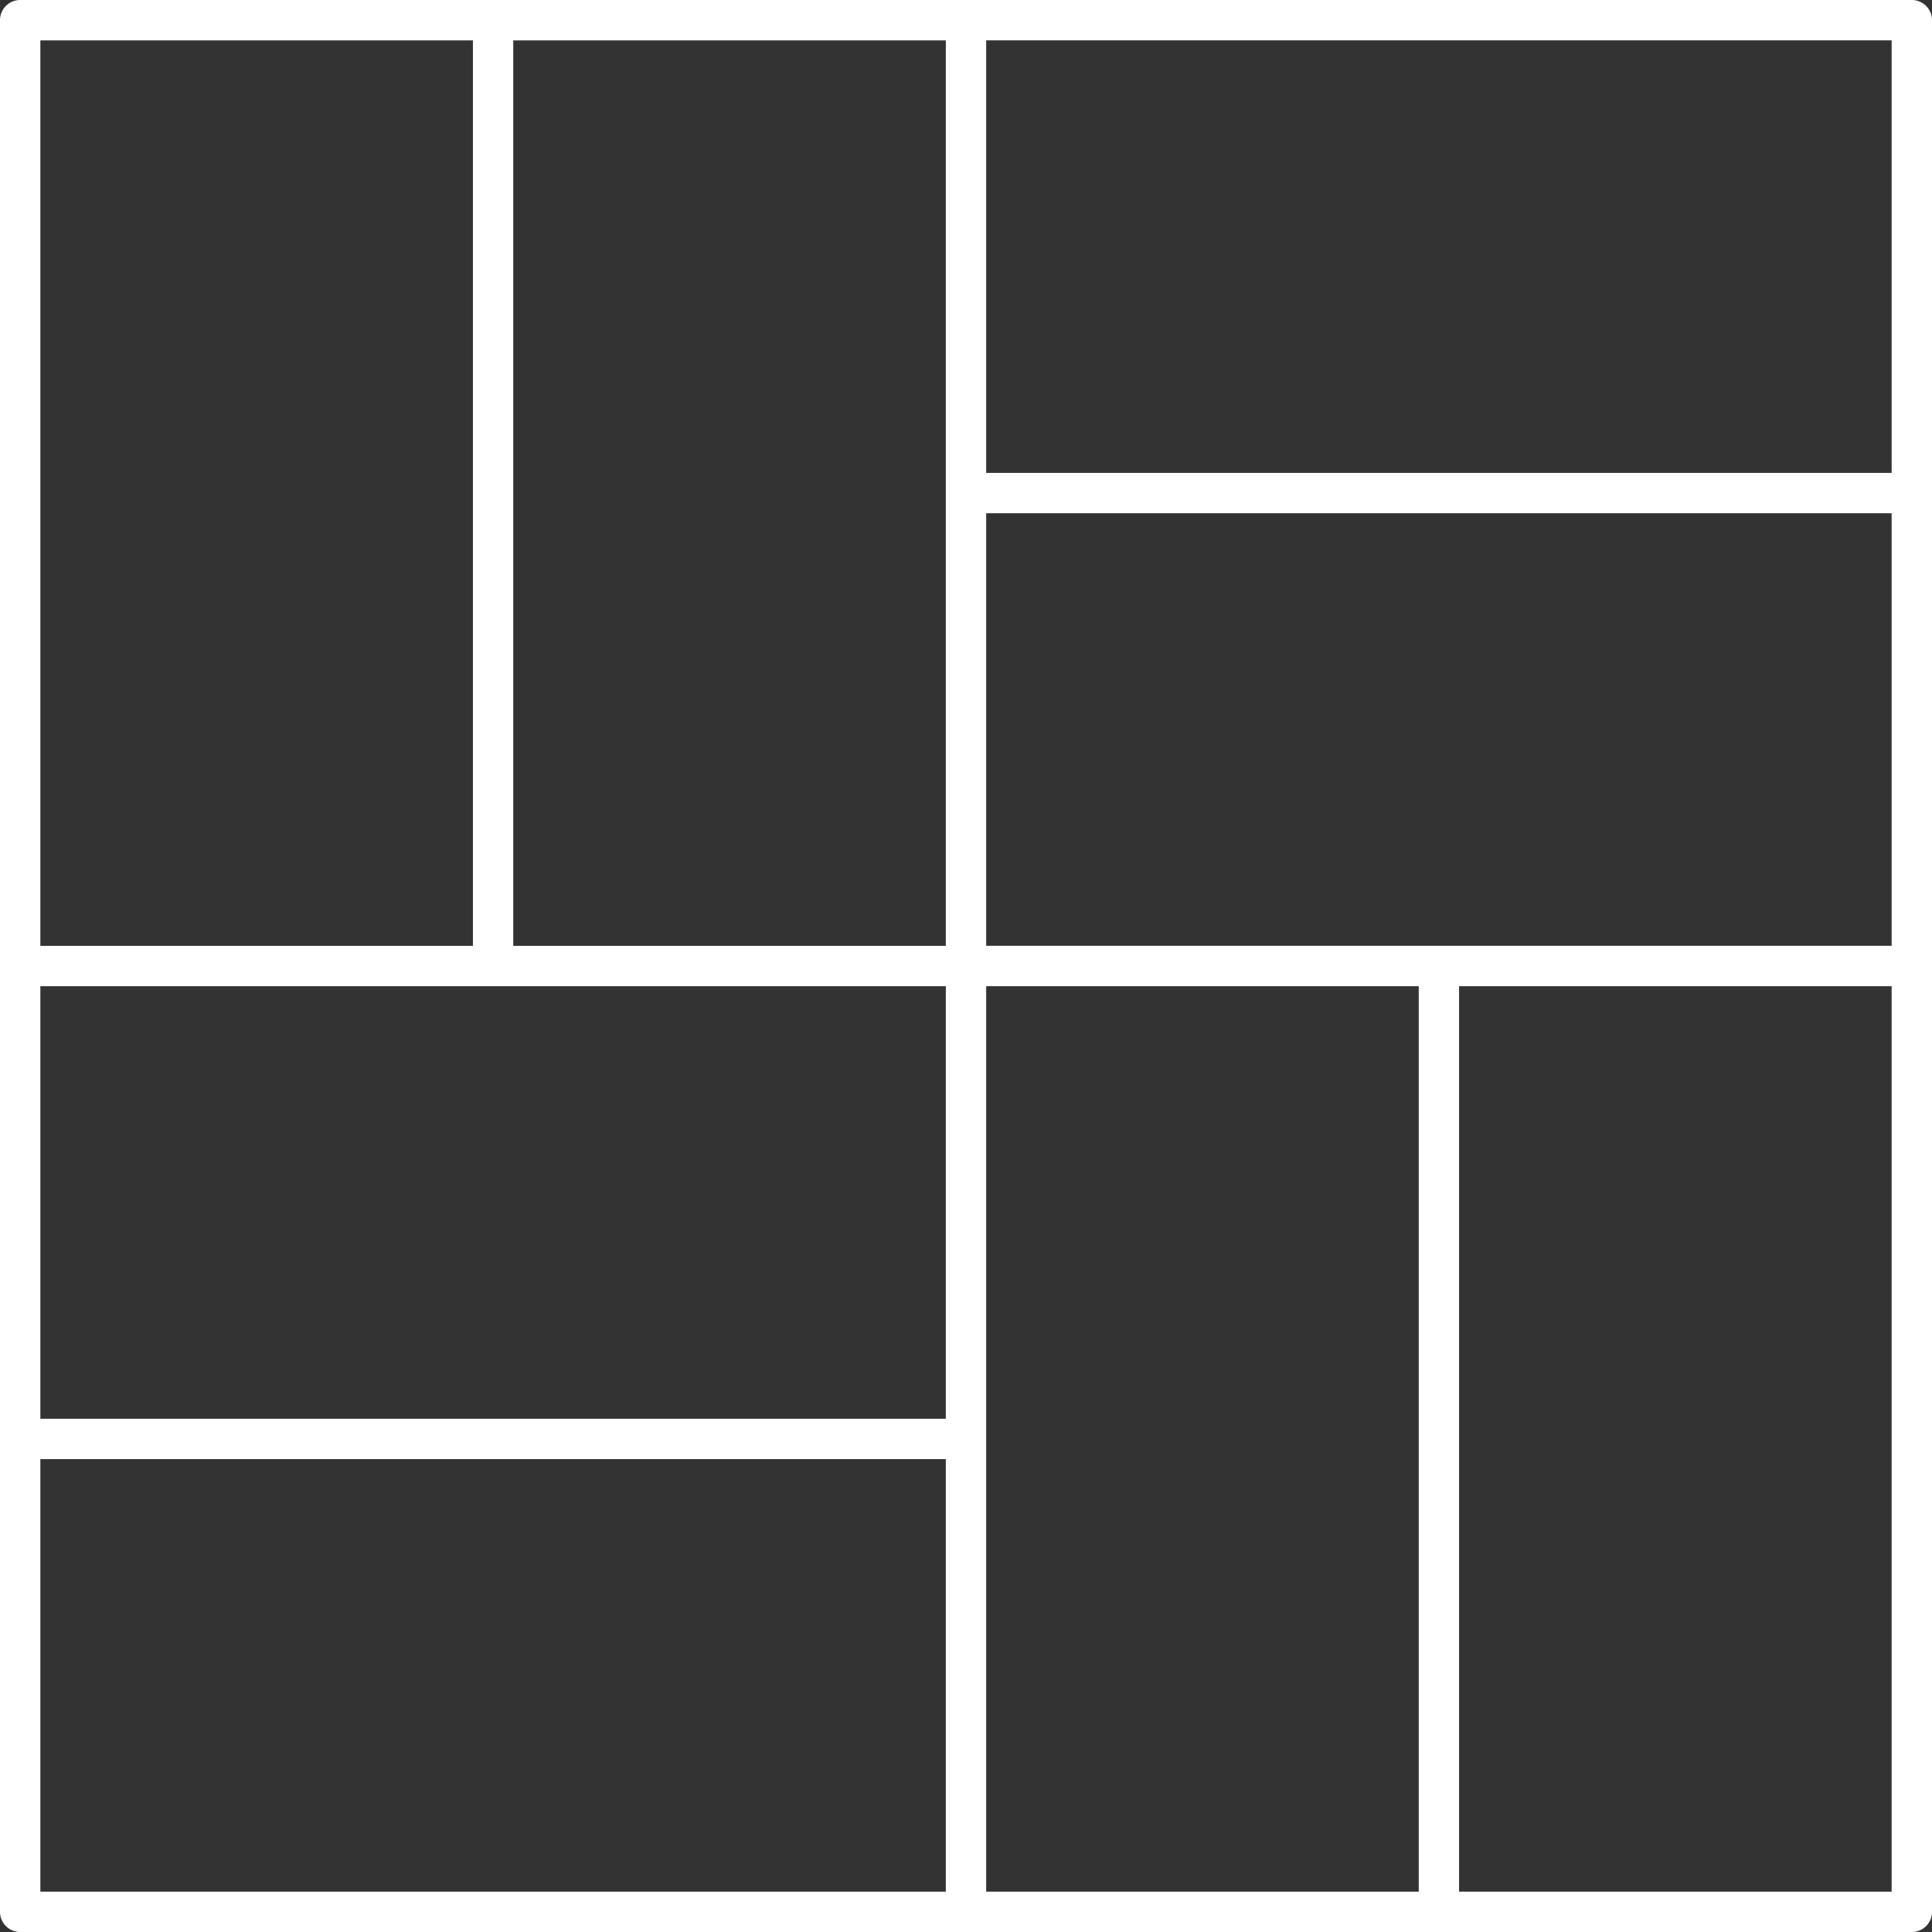 <svg xmlns="http://www.w3.org/2000/svg" width="95.75" height="95.75" viewBox="0 0 95.75 95.75">
  <rect x="0" y="0" width="95.75" height="95.75" fill="#333333" stroke="none"/>
  <g id="Fill_4" data-name="Fill 4" transform="translate(95.75 95.75) rotate(-180)">
    <path id="Fill_1" data-name="Fill 1" d="M94.75,95.75H1a1,1,0,0,1-1-1V1A1,1,0,0,1,1,0H94.75a1,1,0,0,1,1,1V94.75A1,1,0,0,1,94.75,95.75ZM2,72.312V93.75H46.875V72.312ZM72.312,48.874V93.749H93.75V48.874Zm-23.437,0V93.749H70.313V48.874ZM2,48.875V70.313H46.875V48.875ZM48.875,25.437V46.875H93.75V25.437ZM25.437,2V46.875H46.875V2ZM2,2V46.875H23.438V2ZM48.875,2V23.437H93.75V2Z" fill="#fff"/>
  </g>
</svg>

